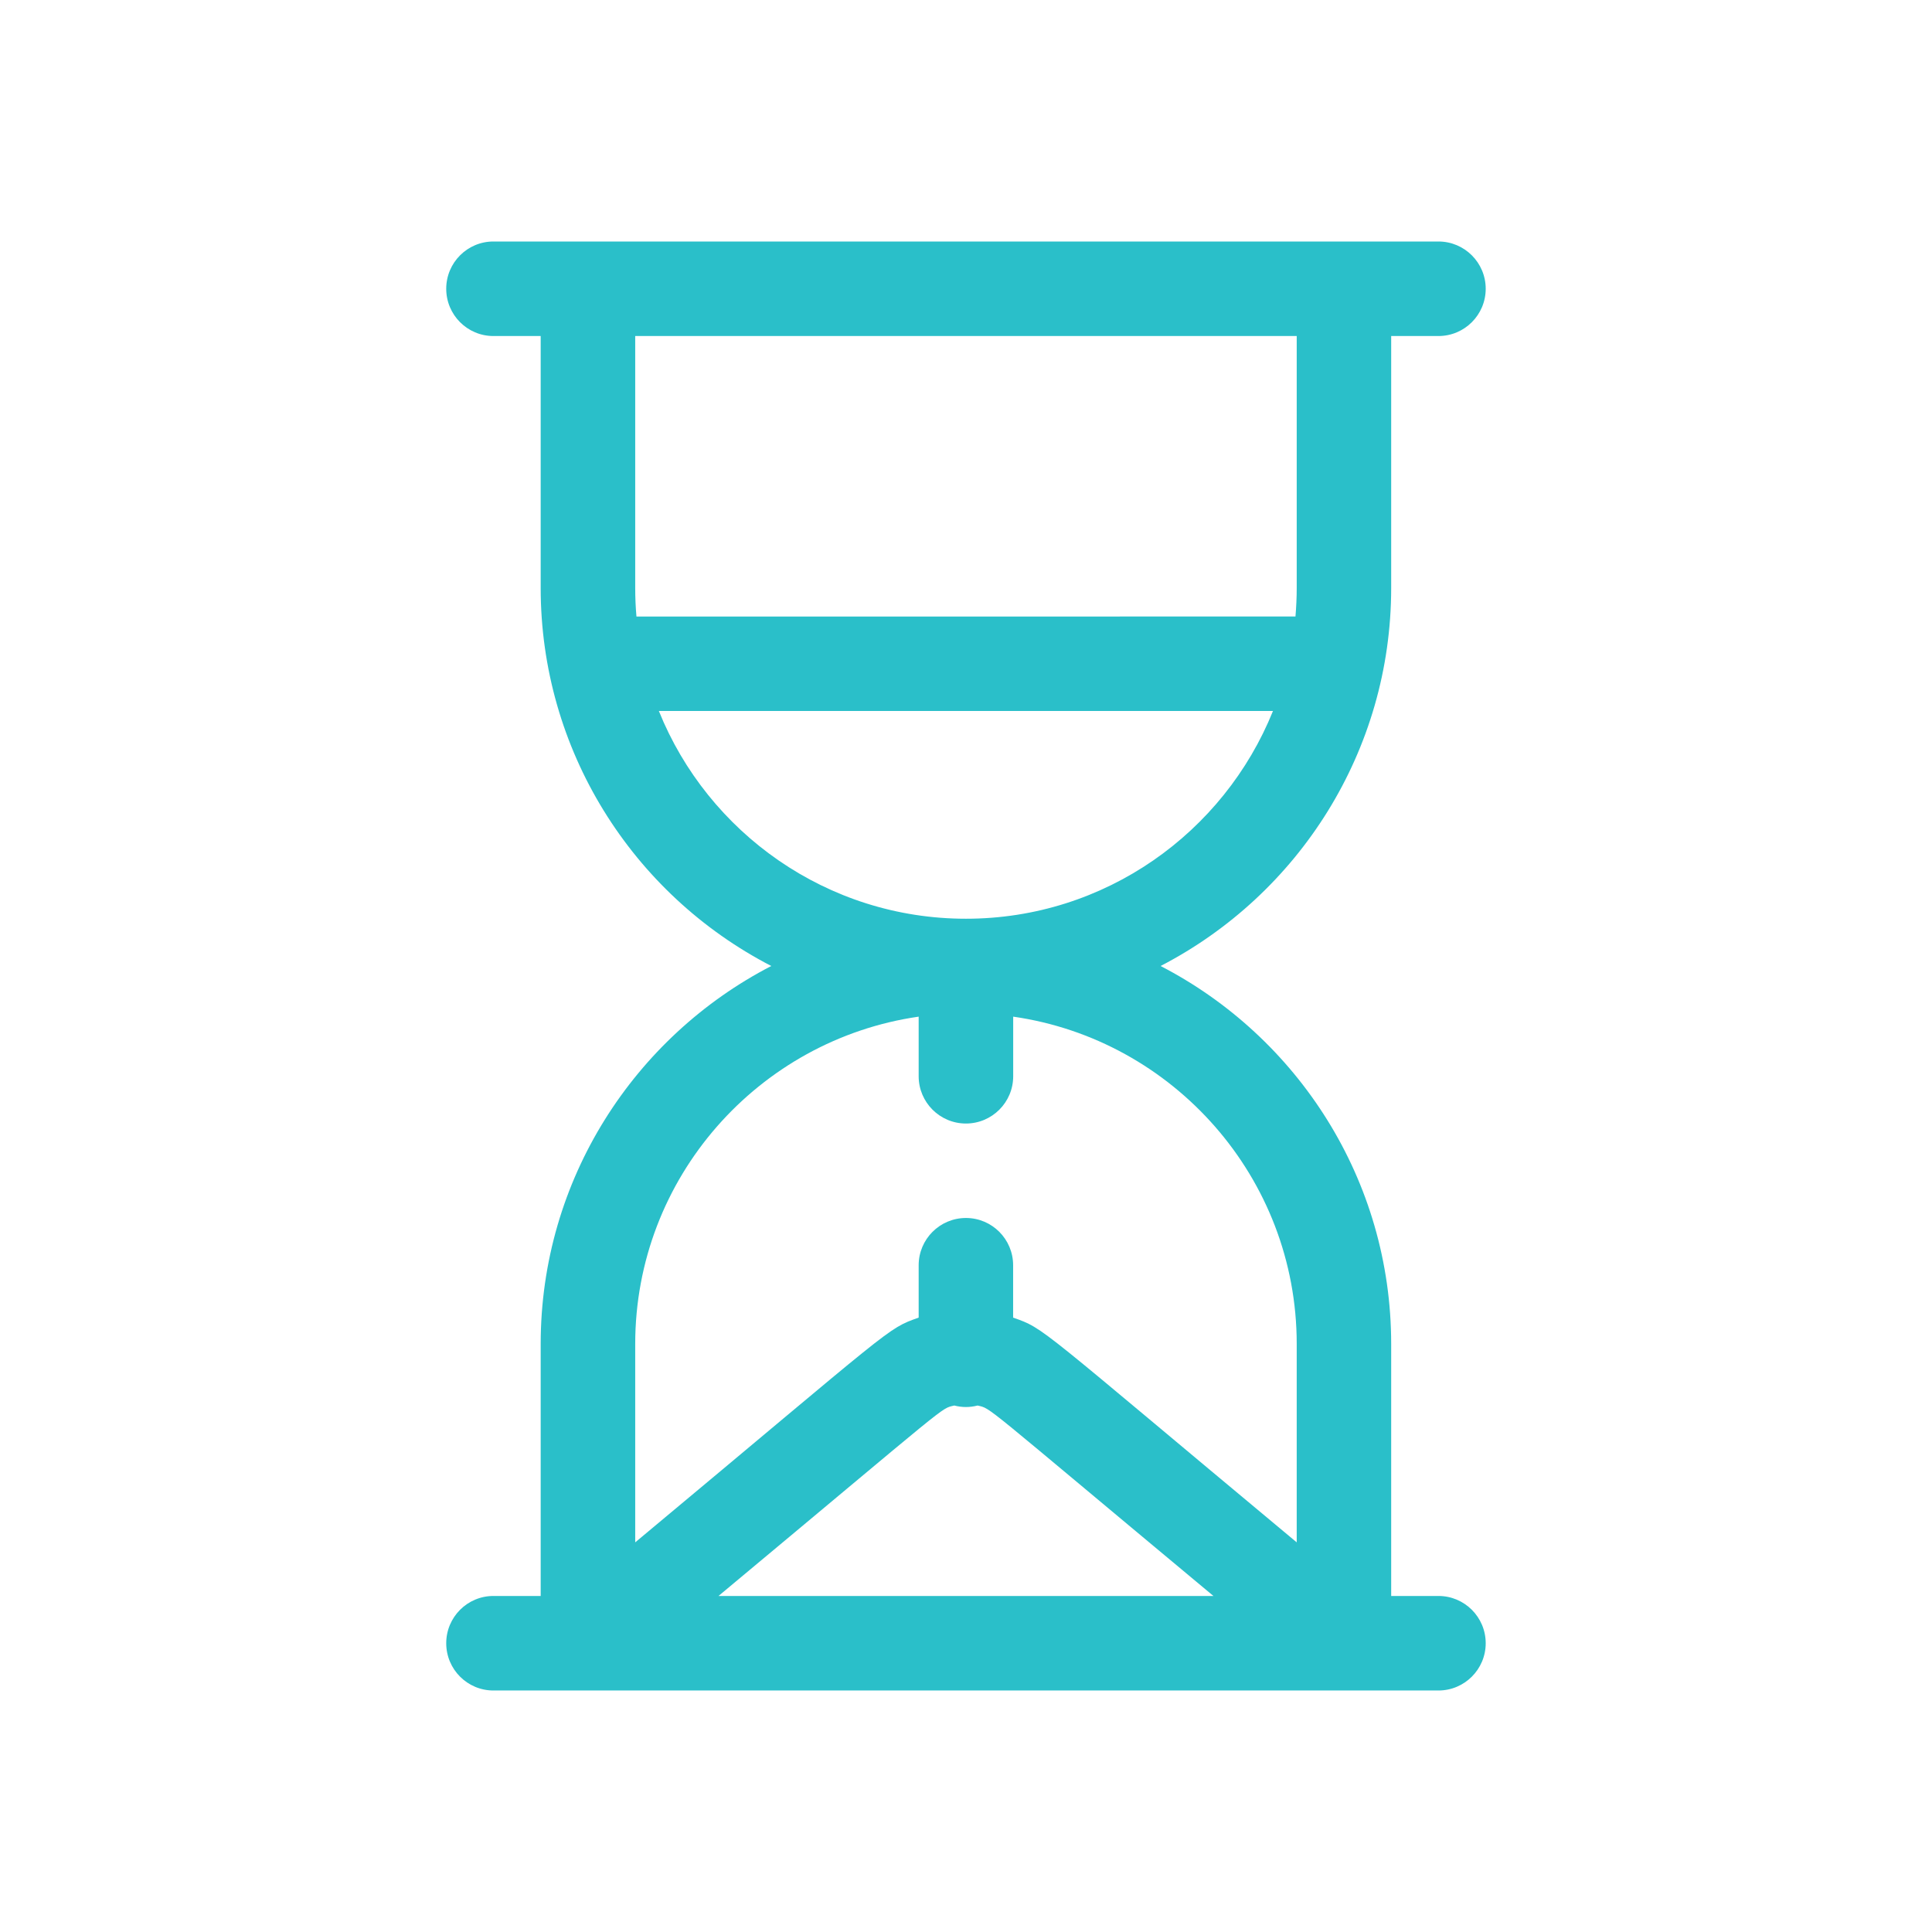 <svg xmlns="http://www.w3.org/2000/svg" xmlns:xlink="http://www.w3.org/1999/xlink" width="28" height="28" viewBox="0 0 28 28">
    <defs>
        <path id="6tfxhfioka" d="M0.003 0L17.576 0 17.576 24.5 0.003 24.5z"/>
    </defs>
    <g fill="none" fill-rule="evenodd">
        <g>
            <g>
                <g transform="translate(-17 -1099) translate(17 1099) translate(5.189 1.75)">
                    <mask id="50ghh5t34b" fill="#fff">
                        <use xlink:href="#6tfxhfioka"/>
                    </mask>
                    <path fill="#2ABFC9" d="M8.125 12.984v.864c0 .378.307.685.685.685.378 0 .685-.307.685-.685v-.864c2.32.333 4.109 2.334 4.109 4.744v2.875c-3.788-3.156-3.646-3.094-4.11-3.257v-.759c0-.378-.306-.685-.684-.685-.378 0-.685.307-.685.685v.759c-.467.165-.332.11-4.108 3.257v-2.875c0-2.41 1.788-4.41 4.108-4.744zm-3.764-4.43h8.899c-.71 1.763-2.436 3.011-4.45 3.011-2.013 0-3.74-1.248-4.45-3.01zm9.243-5.434v3.652c0 .139-.007.277-.018.413H4.035c-.012-.136-.018-.274-.018-.413V3.12h9.587zm-8.38 18.26c3.42-2.85 3.209-2.708 3.417-2.76.115.029.223.029.338 0 .209.052-.004-.09 3.418 2.76H5.223zm-2.577-3.652v3.652h-.685c-.378 0-.684.307-.684.685 0 .378.306.685.684.685h13.696c.378 0 .685-.307.685-.685 0-.378-.307-.685-.685-.685h-.685v-3.652c0-2.382-1.358-4.453-3.342-5.478 2.003-1.036 3.342-3.118 3.342-5.478V3.12h.685c.378 0 .685-.307.685-.685 0-.378-.307-.685-.685-.685H1.962c-.378 0-.684.307-.684.685 0 .378.306.685.684.685h.685v3.652c0 2.333 1.313 4.429 3.342 5.478-1.983 1.025-3.342 3.096-3.342 5.478z" mask="url(#50ghh5t34b)"/>
                </g>
            </g>
        </g>
    </g>
</svg>
